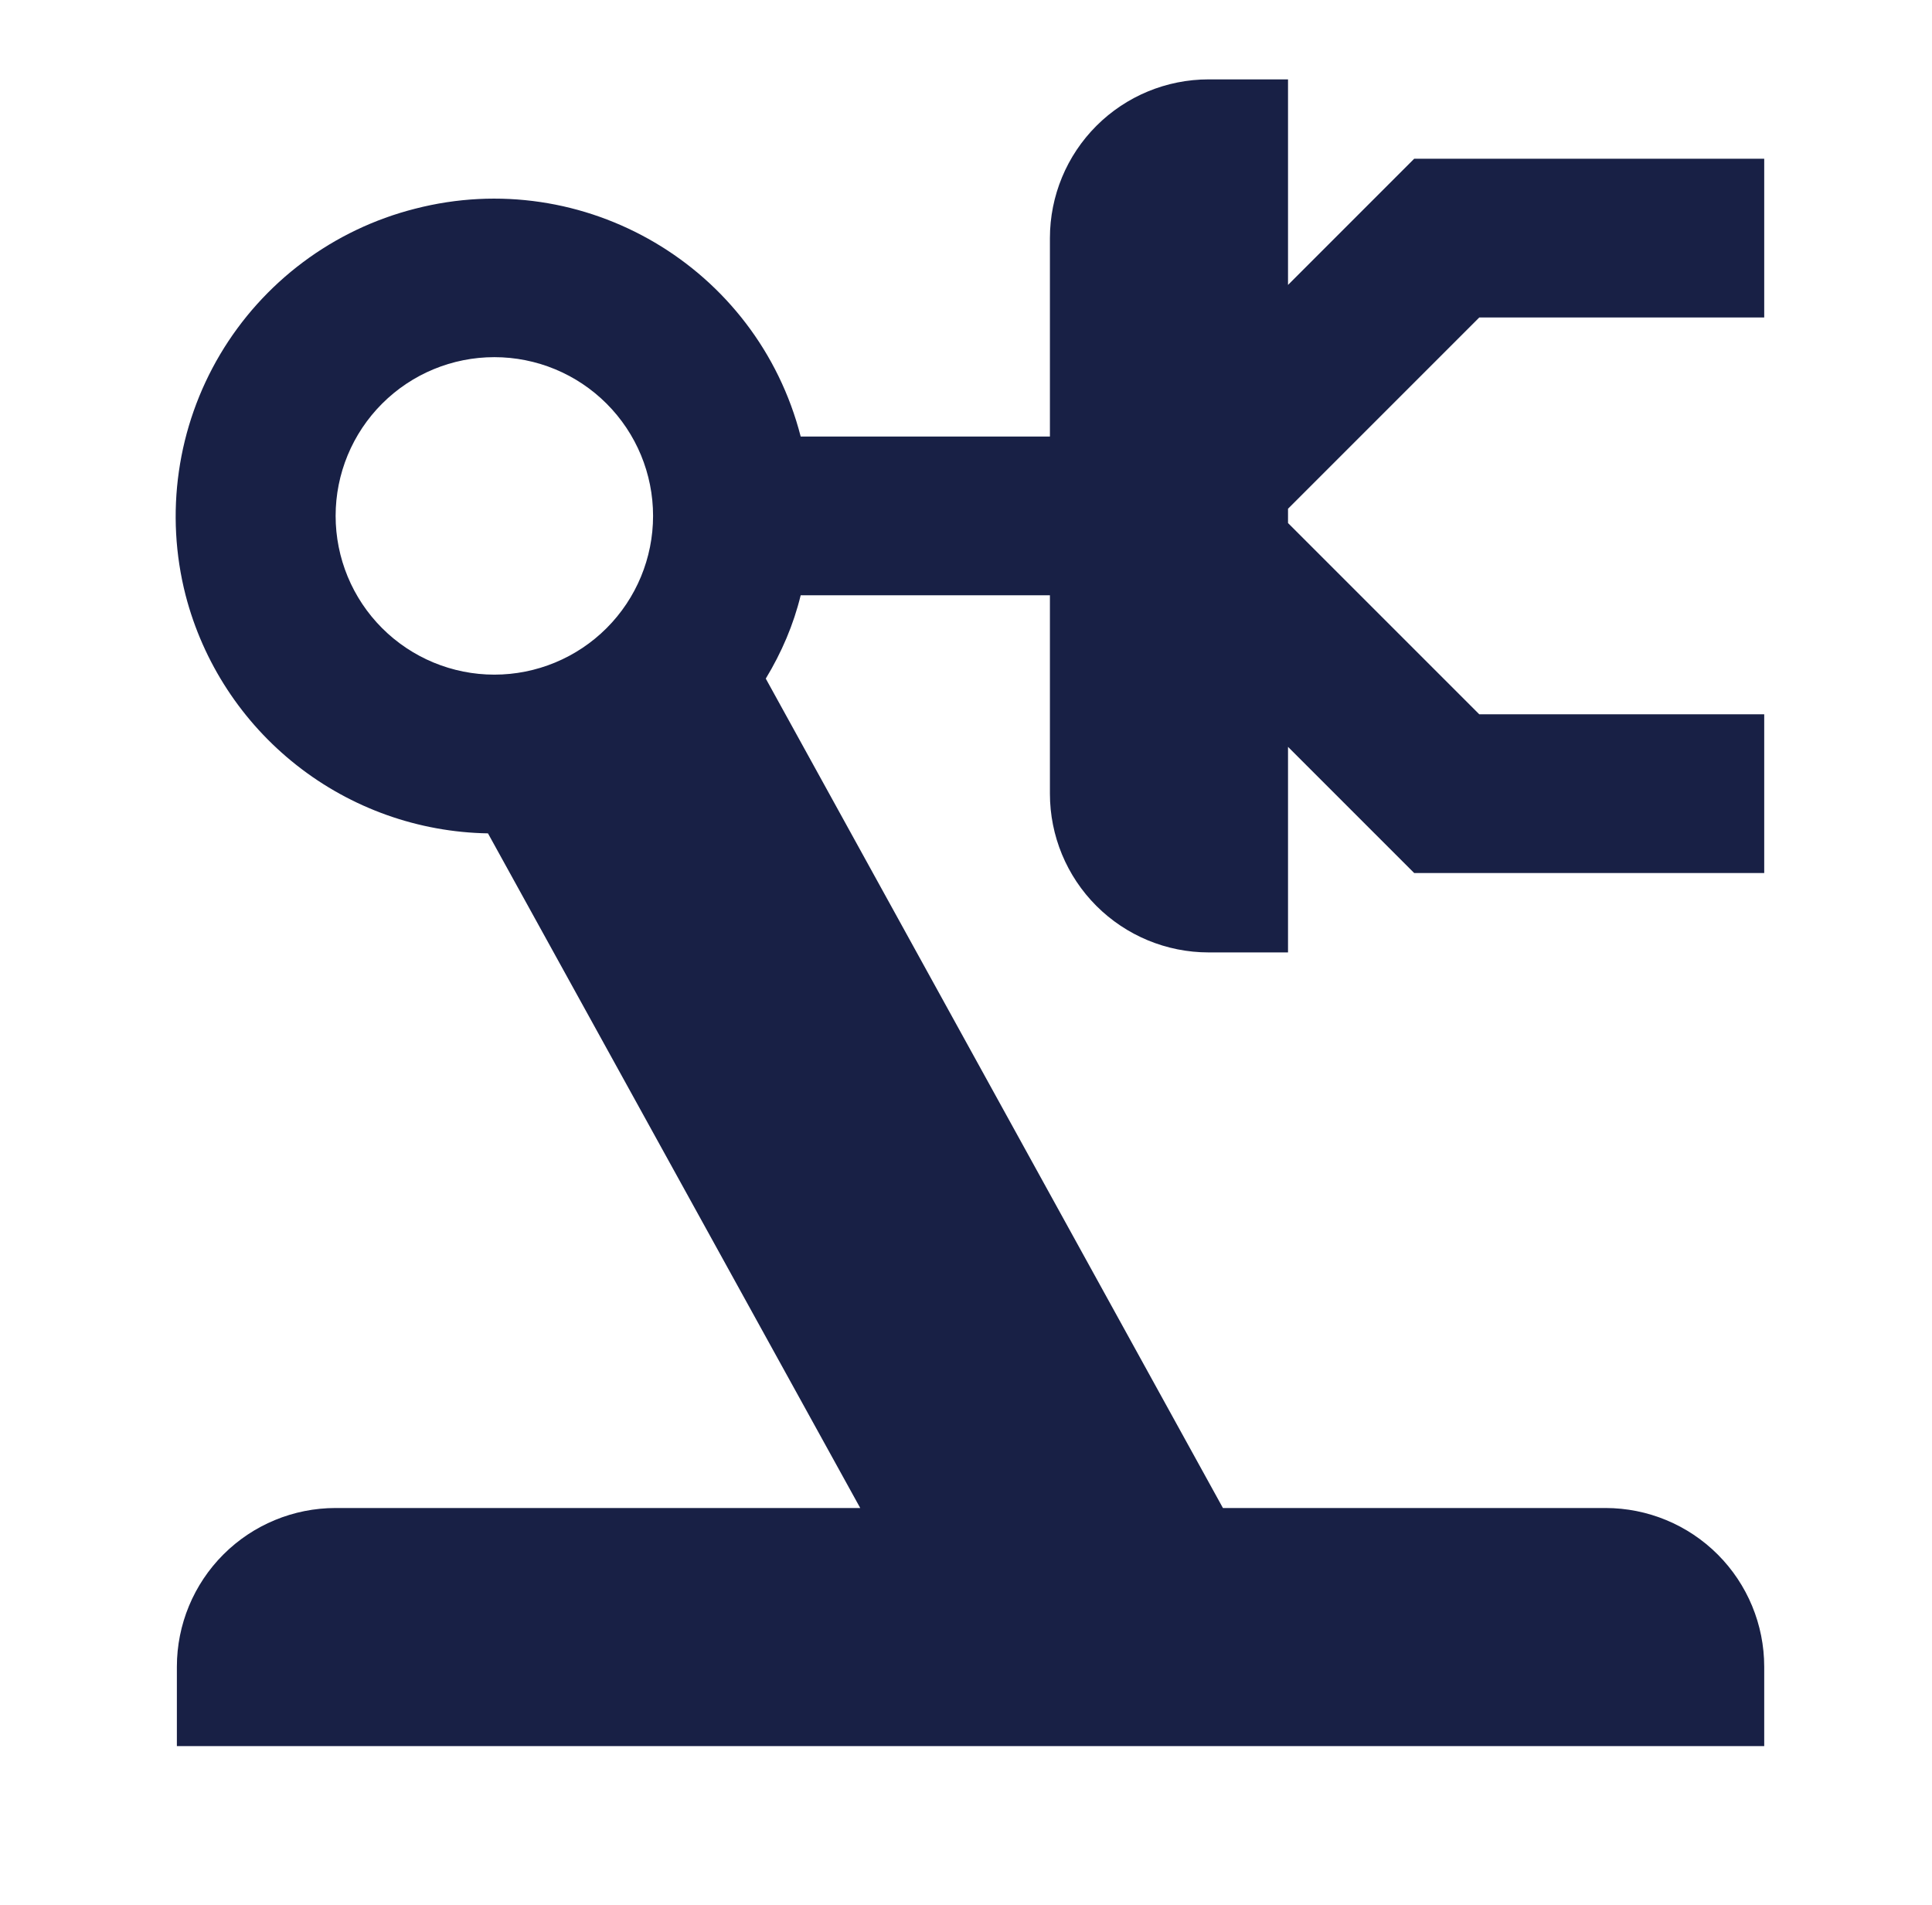 <svg width="71" height="70" viewBox="0 0 71 70" fill="none" xmlns="http://www.w3.org/2000/svg">
<path d="M54.363 11.667L47.334 18.696V19.221L54.363 26.25H64.834V32.083H51.971L47.334 27.446V35H44.417C42.87 35 41.386 34.385 40.292 33.291C39.198 32.197 38.584 30.714 38.584 29.167V21.875H29.425C29.163 22.954 28.725 23.975 28.142 24.938L44.942 55.417H59C60.547 55.417 62.031 56.031 63.125 57.125C64.219 58.219 64.834 59.703 64.834 61.25V64.167H6.5V61.25C6.5 59.703 7.115 58.219 8.209 57.125C9.303 56.031 10.786 55.417 12.334 55.417H31.613L17.933 30.625C15.379 30.582 12.91 29.703 10.903 28.122C8.896 26.542 7.462 24.348 6.821 21.875C6.44 20.389 6.356 18.842 6.574 17.323C6.791 15.805 7.306 14.344 8.089 13.024C8.872 11.705 9.908 10.553 11.137 9.634C12.365 8.716 13.763 8.049 15.25 7.671C21.463 6.067 27.821 9.8 29.425 16.042H38.584V8.75C38.584 7.203 39.198 5.719 40.292 4.625C41.386 3.531 42.87 2.917 44.417 2.917H47.334V10.471L51.971 5.833H64.834V11.667H54.363ZM18.167 13.125C16.62 13.125 15.136 13.739 14.042 14.834C12.948 15.928 12.334 17.411 12.334 18.958C12.334 20.505 12.948 21.989 14.042 23.083C15.136 24.177 16.62 24.792 18.167 24.792C19.714 24.792 21.198 24.177 22.292 23.083C23.386 21.989 24 20.505 24 18.958C24 17.411 23.386 15.928 22.292 14.834C21.198 13.739 19.714 13.125 18.167 13.125Z" fill="#182045"/>
</svg>
